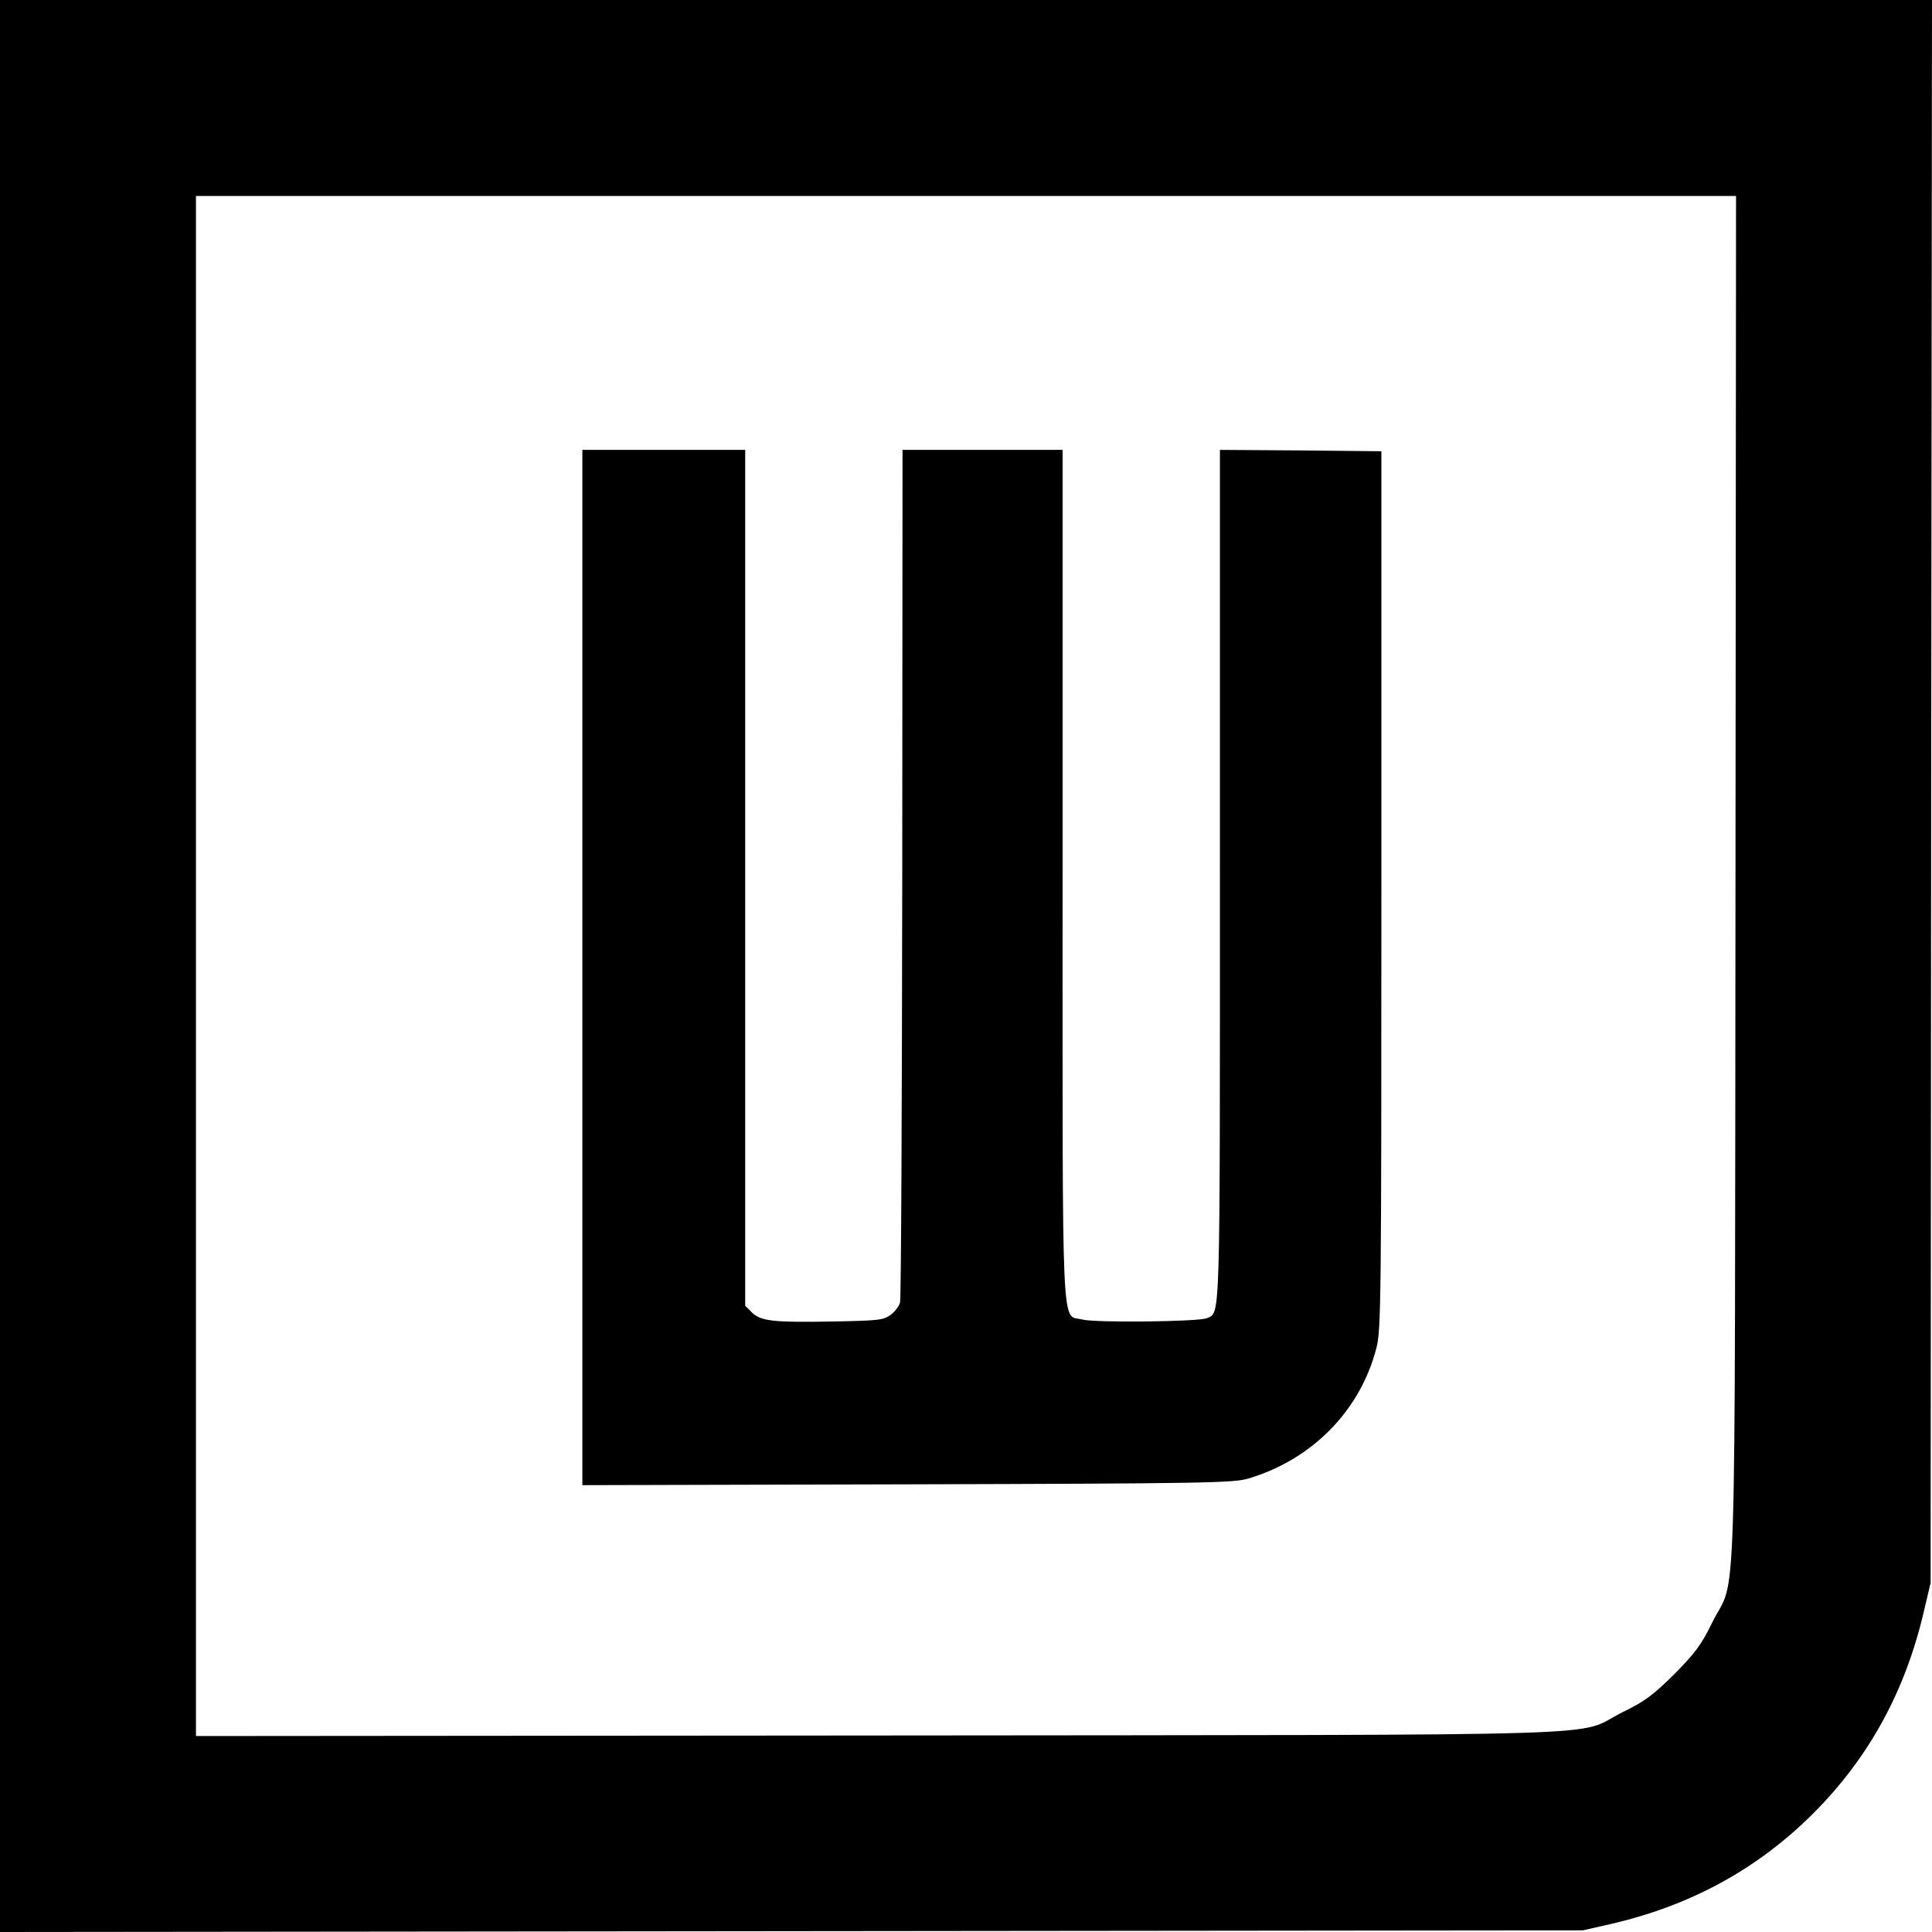 <?xml version="1.0" standalone="no"?>
<!DOCTYPE svg PUBLIC "-//W3C//DTD SVG 20010904//EN"
 "http://www.w3.org/TR/2001/REC-SVG-20010904/DTD/svg10.dtd">
<svg version="1.0" xmlns="http://www.w3.org/2000/svg"
 width="700pt" height="700pt" viewBox="0 0 700 700"
 preserveAspectRatio="xMidYMid meet">
<g transform="translate(0,700) scale(0.1,-0.1)"
fill="#000000" stroke="none">
<path d="M0 3500 l0 -3500 2868 3 2867 3 97 22 c293 67 536 200 738 402 202
202 335 445 402 738 l23 97 2 2868 3 2867 -3500 0 -3500 0 0 -3500z m6288 313
c-3 -2796 6 -2509 -85 -2693 -39 -80 -61 -109 -137 -186 -77 -76 -106 -98
-186 -137 -184 -91 103 -82 -2692 -85 l-2478 -2 0 2790 0 2790 2790 0 2790 0
-2 -2477z"/>
<path d="M2110 3495 l0 -1876 1178 3 c1083 3 1182 5 1235 21 232 69 406 247
464 473 17 65 18 168 18 1659 l0 1590 -292 3 -293 2 0 -1540 c0 -1650 2 -1583
-47 -1606 -30 -13 -404 -17 -451 -5 -78 21 -72 -113 -72 1611 l0 1540 -290 0
-290 0 -1 -1532 c-1 -843 -4 -1544 -8 -1557 -3 -13 -19 -34 -34 -45 -26 -19
-44 -21 -210 -24 -214 -4 -261 1 -293 33 l-24 24 0 1551 0 1550 -295 0 -295 0
0 -1875z"/>
</g>
</svg>

